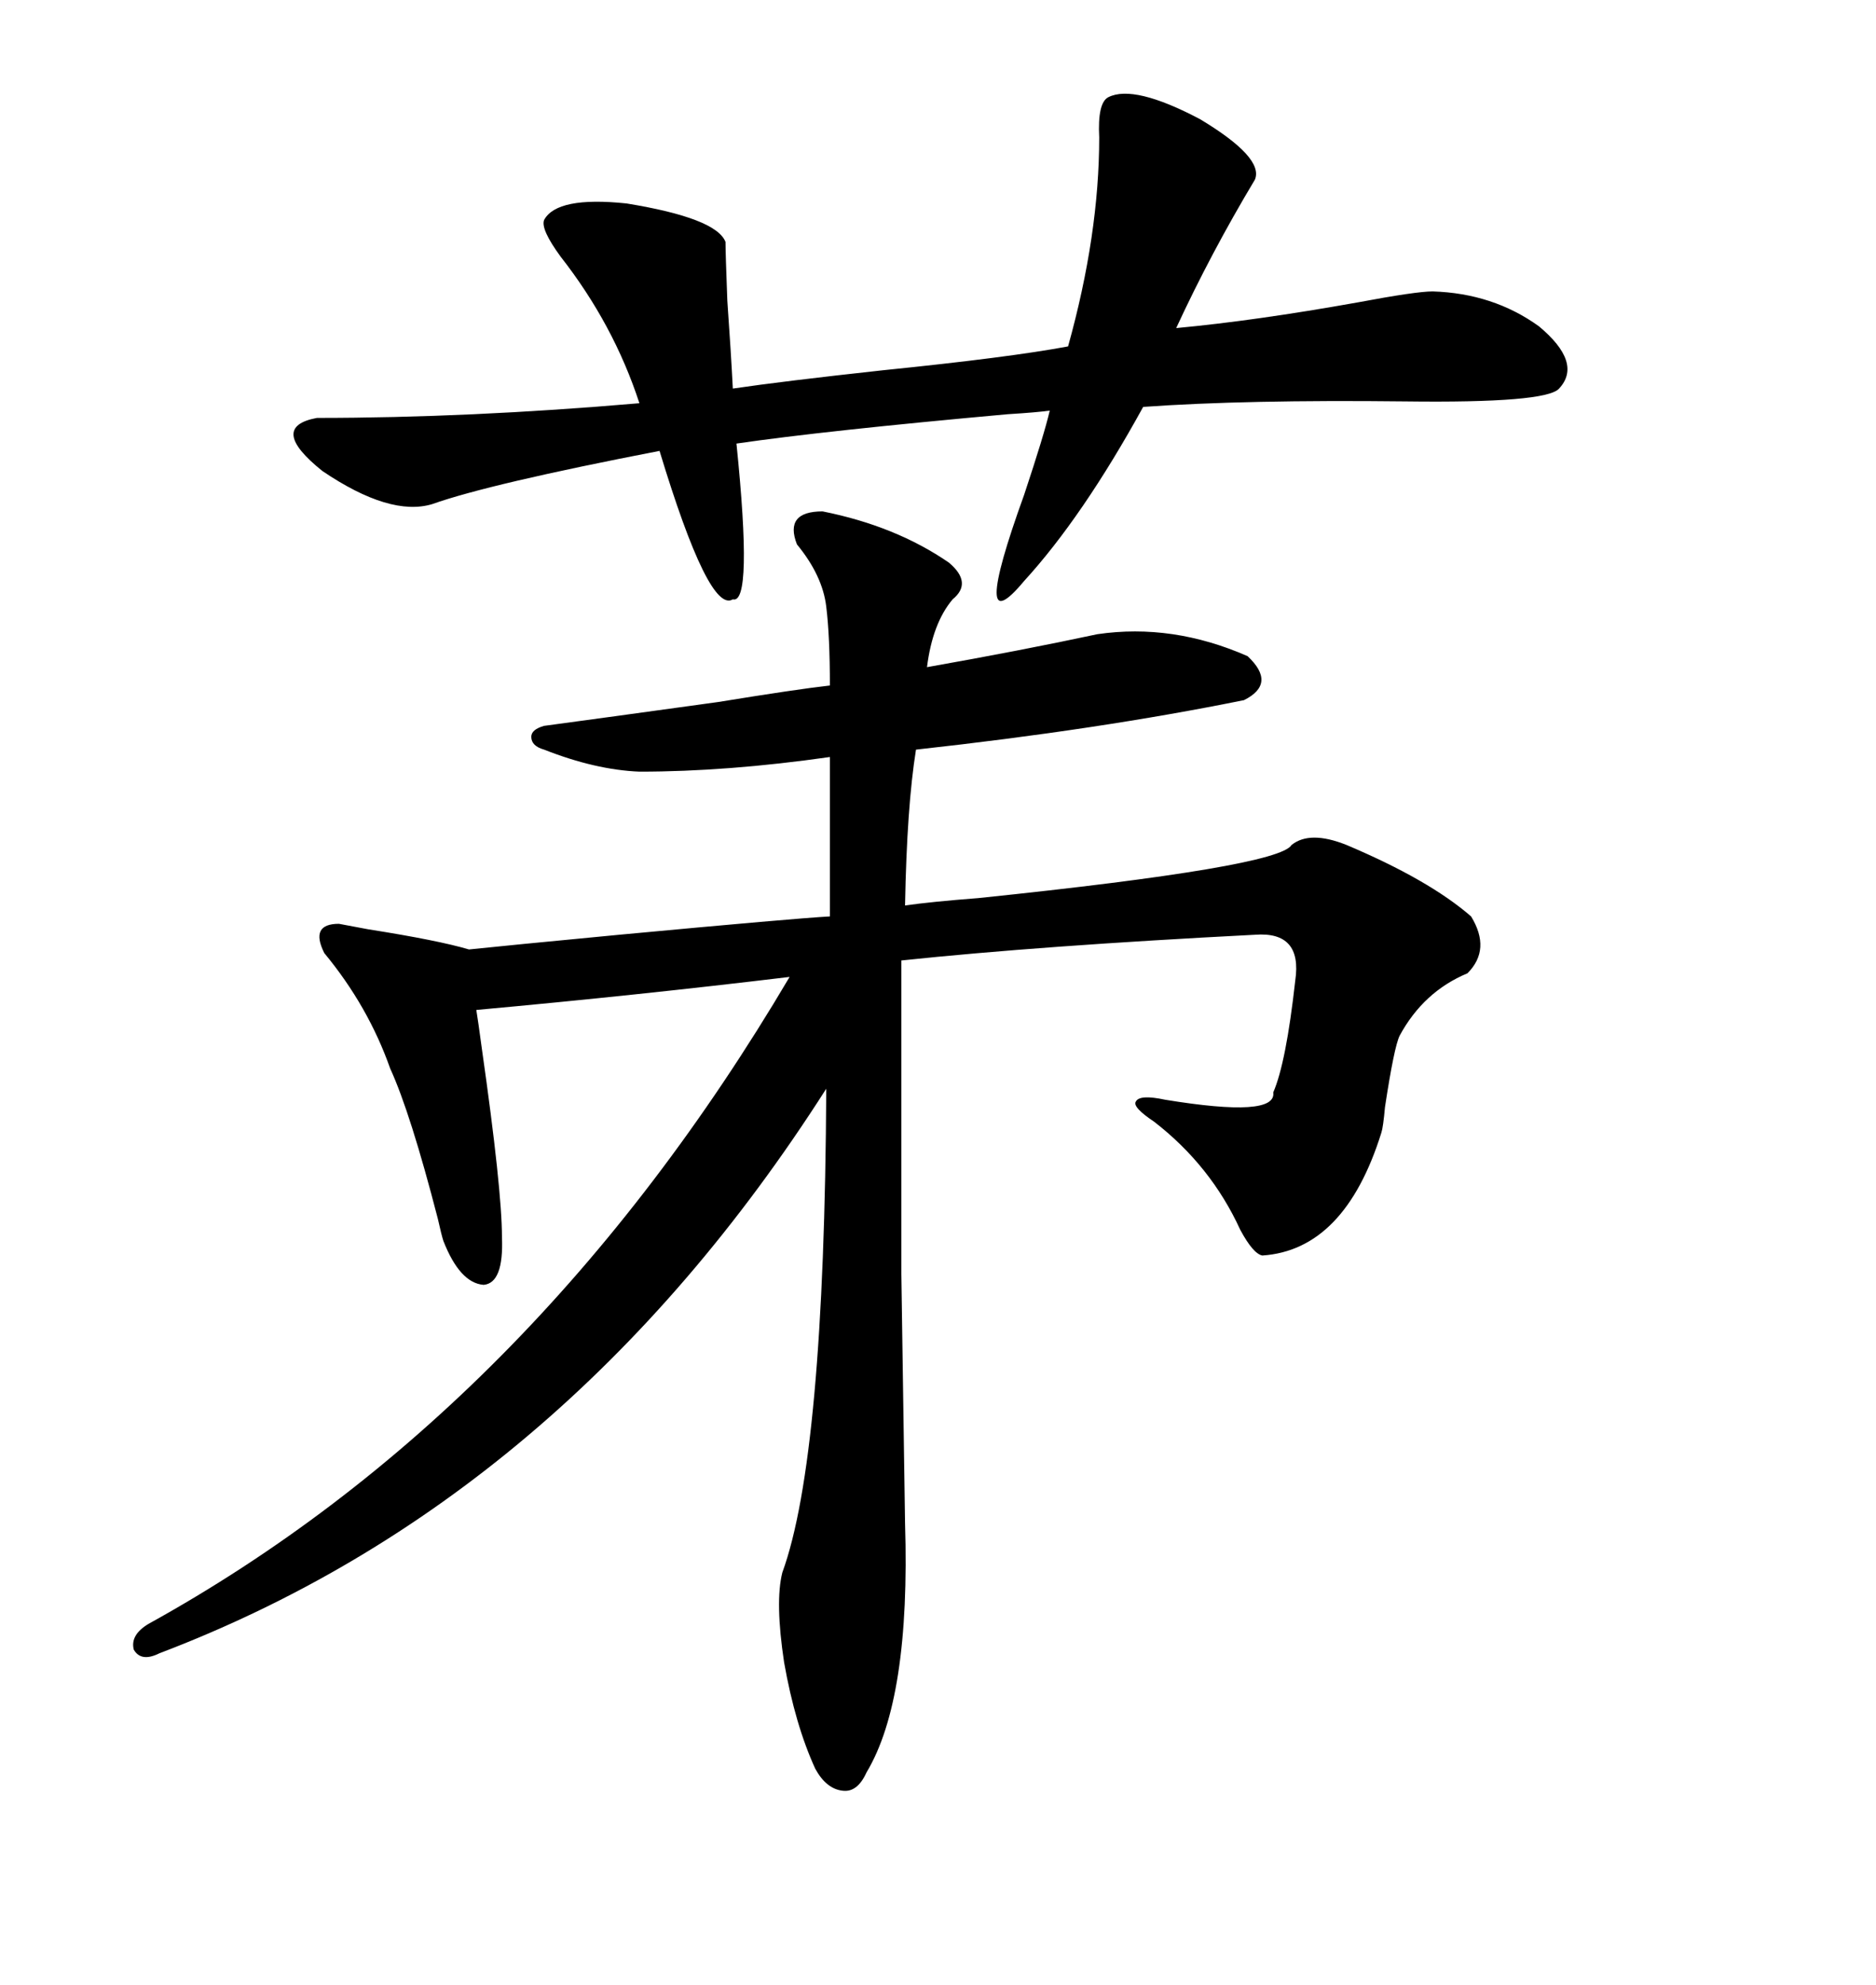 <svg xmlns="http://www.w3.org/2000/svg" xmlns:xlink="http://www.w3.org/1999/xlink" width="300" height="317.285"><path d="M131.54 81.74L131.54 81.74Q143.26 84.08 151.76 89.94L151.76 89.94Q155.57 93.16 152.34 95.80L152.34 95.80Q149.12 99.61 148.24 106.64L148.24 106.64Q163.18 104.00 175.49 101.37L175.49 101.37Q187.50 99.61 199.51 104.88L199.51 104.88Q204.20 109.28 198.93 111.91L198.93 111.91Q175.78 116.60 146.48 119.82L146.48 119.82Q145.02 128.91 144.73 144.73L144.73 144.73Q148.83 144.14 156.45 143.55L156.45 143.55Q204.49 138.57 206.54 135.06L206.54 135.06Q209.47 132.71 215.33 135.06L215.33 135.06Q228.52 140.63 235.25 146.48L235.25 146.48Q238.48 151.76 234.67 155.57L234.67 155.57Q227.64 158.50 223.83 165.53L223.83 165.53Q222.95 167.29 221.48 176.95L221.48 176.95Q221.19 180.18 220.90 181.05L220.90 181.05Q215.04 199.80 201.86 200.68L201.86 200.68Q200.39 200.39 198.34 196.58L198.34 196.58Q193.65 186.33 184.57 179.30L184.57 179.30Q181.05 176.95 181.64 176.07L181.64 176.07Q182.23 174.90 186.33 175.78L186.33 175.78Q204.20 178.71 203.61 174.61L203.61 174.61Q205.66 169.92 207.13 156.74L207.13 156.74Q208.30 148.83 200.68 149.41L200.68 149.41Q166.41 151.17 144.14 153.52L144.14 153.52Q144.14 187.50 144.14 203.61L144.14 203.61Q144.43 223.24 144.73 243.46L144.73 243.46Q145.61 271.58 138.57 283.30L138.57 283.30Q137.11 286.52 134.77 286.23L134.77 286.23Q132.13 285.94 130.37 282.71L130.37 282.71Q127.15 275.68 125.39 265.72L125.39 265.72Q123.93 256.05 125.10 251.37L125.10 251.37Q131.84 232.91 132.13 174.02L132.13 174.02Q90.23 239.65 25.49 264.26L25.49 264.26Q22.56 265.72 21.39 263.67L21.39 263.67Q20.80 261.33 23.73 259.57L23.73 259.57Q85.25 225.59 126.27 156.15L126.27 156.15Q101.95 159.08 76.17 161.43L76.17 161.43Q76.46 163.18 77.05 167.58L77.05 167.58Q80.27 190.14 80.27 197.75L80.27 197.75Q80.57 205.08 77.34 205.37L77.34 205.37Q73.54 205.08 70.90 198.34L70.90 198.34Q70.61 197.46 70.02 194.82L70.02 194.82Q65.63 177.83 62.40 170.80L62.40 170.80Q58.89 160.84 51.86 152.34L51.86 152.34Q49.51 147.66 54.20 147.66L54.20 147.66Q55.66 147.95 58.89 148.54L58.89 148.54Q70.02 150.29 75 151.76L75 151.76Q80.57 151.17 99.02 149.41L99.02 149.41Q127.15 146.78 132.71 146.48L132.71 146.48L132.71 121.00Q116.31 123.34 102.25 123.34L102.25 123.34Q95.21 123.05 87.01 119.82L87.01 119.82Q84.96 119.24 84.96 117.77L84.96 117.77Q84.96 116.60 87.01 116.02L87.01 116.02Q95.80 114.84 114.84 112.21L114.84 112.21Q127.44 110.16 132.71 109.57L132.71 109.57Q132.71 101.66 132.13 96.97L132.13 96.97Q131.54 91.99 127.44 87.01L127.44 87.01Q125.39 81.74 131.54 81.74ZM200.68 28.71L200.68 28.71Q193.65 40.43 188.09 52.44L188.09 52.44Q200.68 51.27 217.09 48.34L217.09 48.34Q226.46 46.58 229.10 46.58L229.10 46.58Q238.77 46.88 246.09 52.15L246.09 52.15Q253.13 58.01 249.32 62.11L249.32 62.11Q247.27 64.45 224.71 64.16L224.71 64.16Q199.22 63.87 182.81 65.04L182.81 65.04Q173.14 82.62 163.77 92.87L163.77 92.87Q154.98 103.42 163.77 79.10L163.77 79.10Q166.99 69.43 167.87 65.63L167.87 65.63Q165.82 65.92 161.13 66.21L161.13 66.21Q131.84 68.85 117.77 70.90L117.77 70.90Q120.41 96.68 117.19 95.80L117.19 95.80Q113.38 98.14 105.47 72.07L105.47 72.07Q78.22 77.34 69.14 80.57L69.14 80.57Q62.40 82.62 51.56 75.29L51.56 75.29Q42.77 68.26 50.68 66.80L50.68 66.80Q75 66.80 102.25 64.45L102.25 64.45Q98.14 51.86 89.65 41.02L89.65 41.02Q86.43 36.62 87.01 35.16L87.01 35.16Q89.06 31.35 100.20 32.52L100.20 32.52Q114.55 34.86 116.02 38.67L116.02 38.67Q116.02 40.43 116.31 48.05L116.31 48.05Q116.89 56.25 117.19 62.11L117.19 62.11Q125.10 60.94 141.21 59.18L141.21 59.18Q161.43 57.13 170.80 55.37L170.80 55.37Q175.78 37.50 175.78 21.97L175.78 21.97Q175.49 16.41 177.25 15.53L177.25 15.53Q181.35 13.48 191.89 19.04L191.89 19.04Q202.15 25.20 200.68 28.71Z"/></svg>